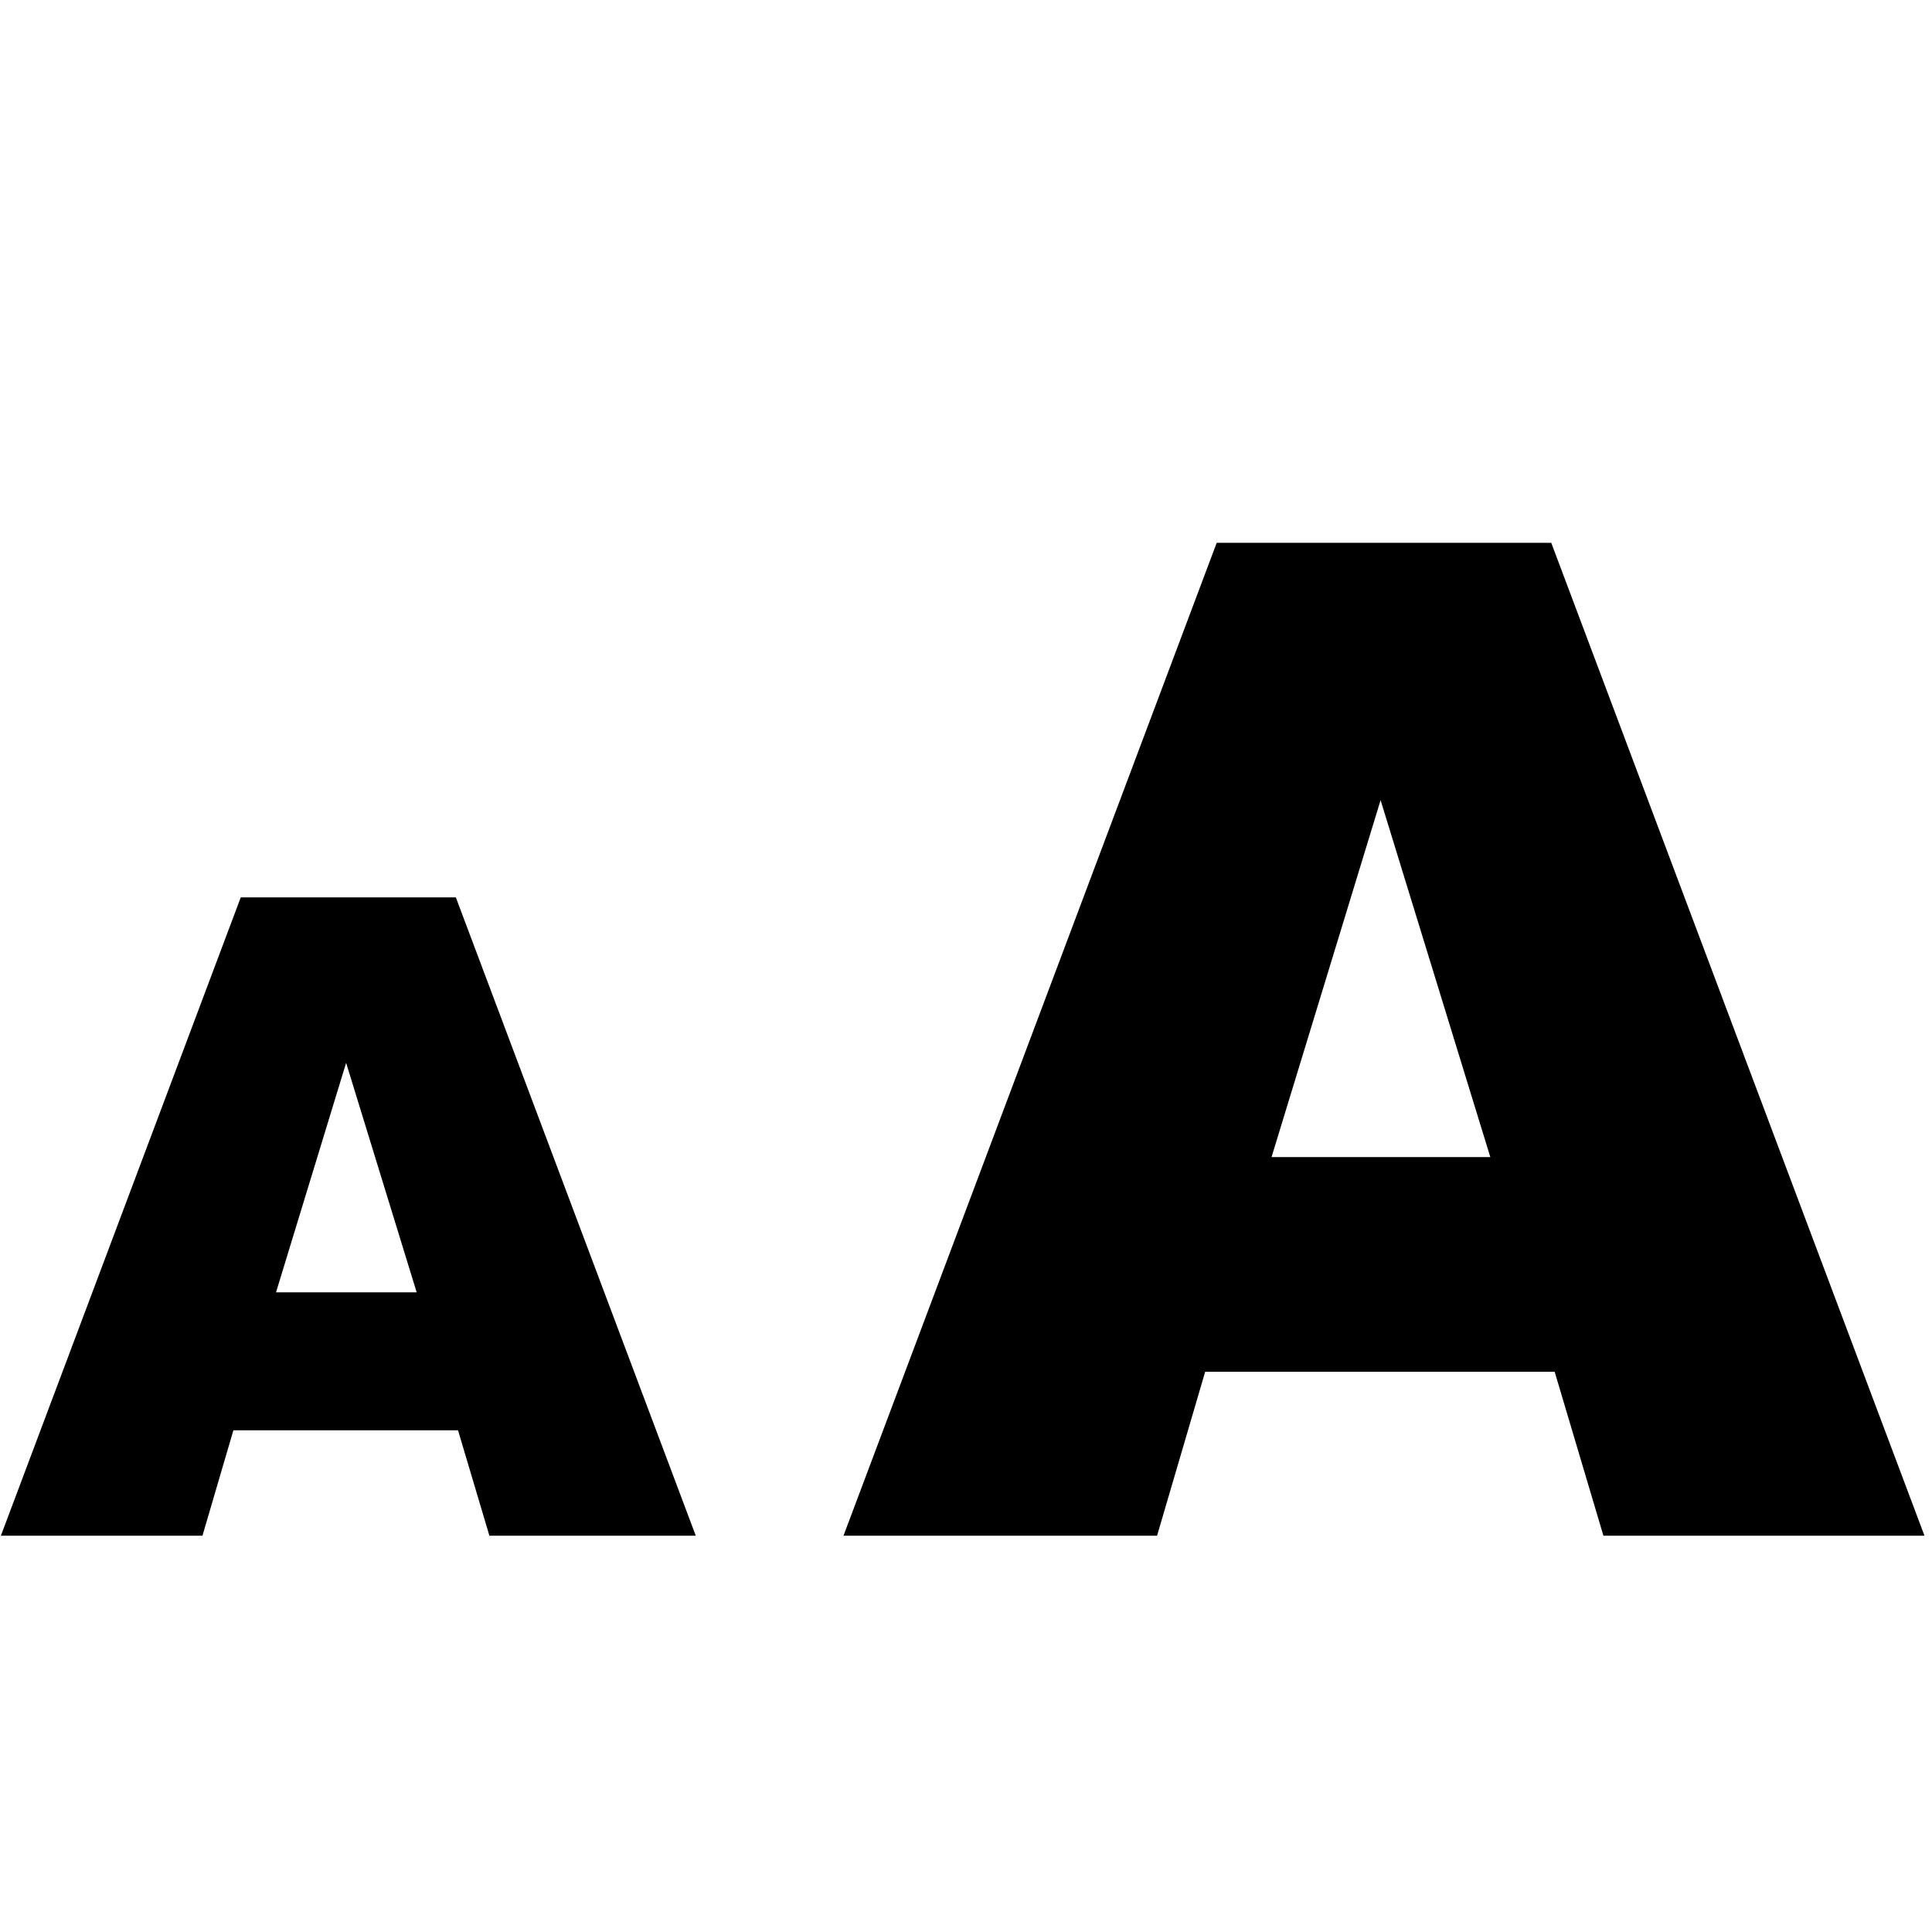 <svg width="39" height="39" viewBox="0 0 39 39" fill="none" xmlns="http://www.w3.org/2000/svg">
<path d="M9.246 28.873H4.711L4.087 31H0.018L4.86 18.115H9.202L14.045 31H9.879L9.246 28.873ZM8.411 26.087L6.987 21.455L5.572 26.087H8.411Z" fill="black"/>
<path d="M31.383 27.691H24.328L23.357 31H17.027L24.561 10.957H31.314L38.848 31H32.367L31.383 27.691ZM30.084 23.357L27.869 16.152L25.668 23.357H30.084Z" fill="black"/>
</svg>
